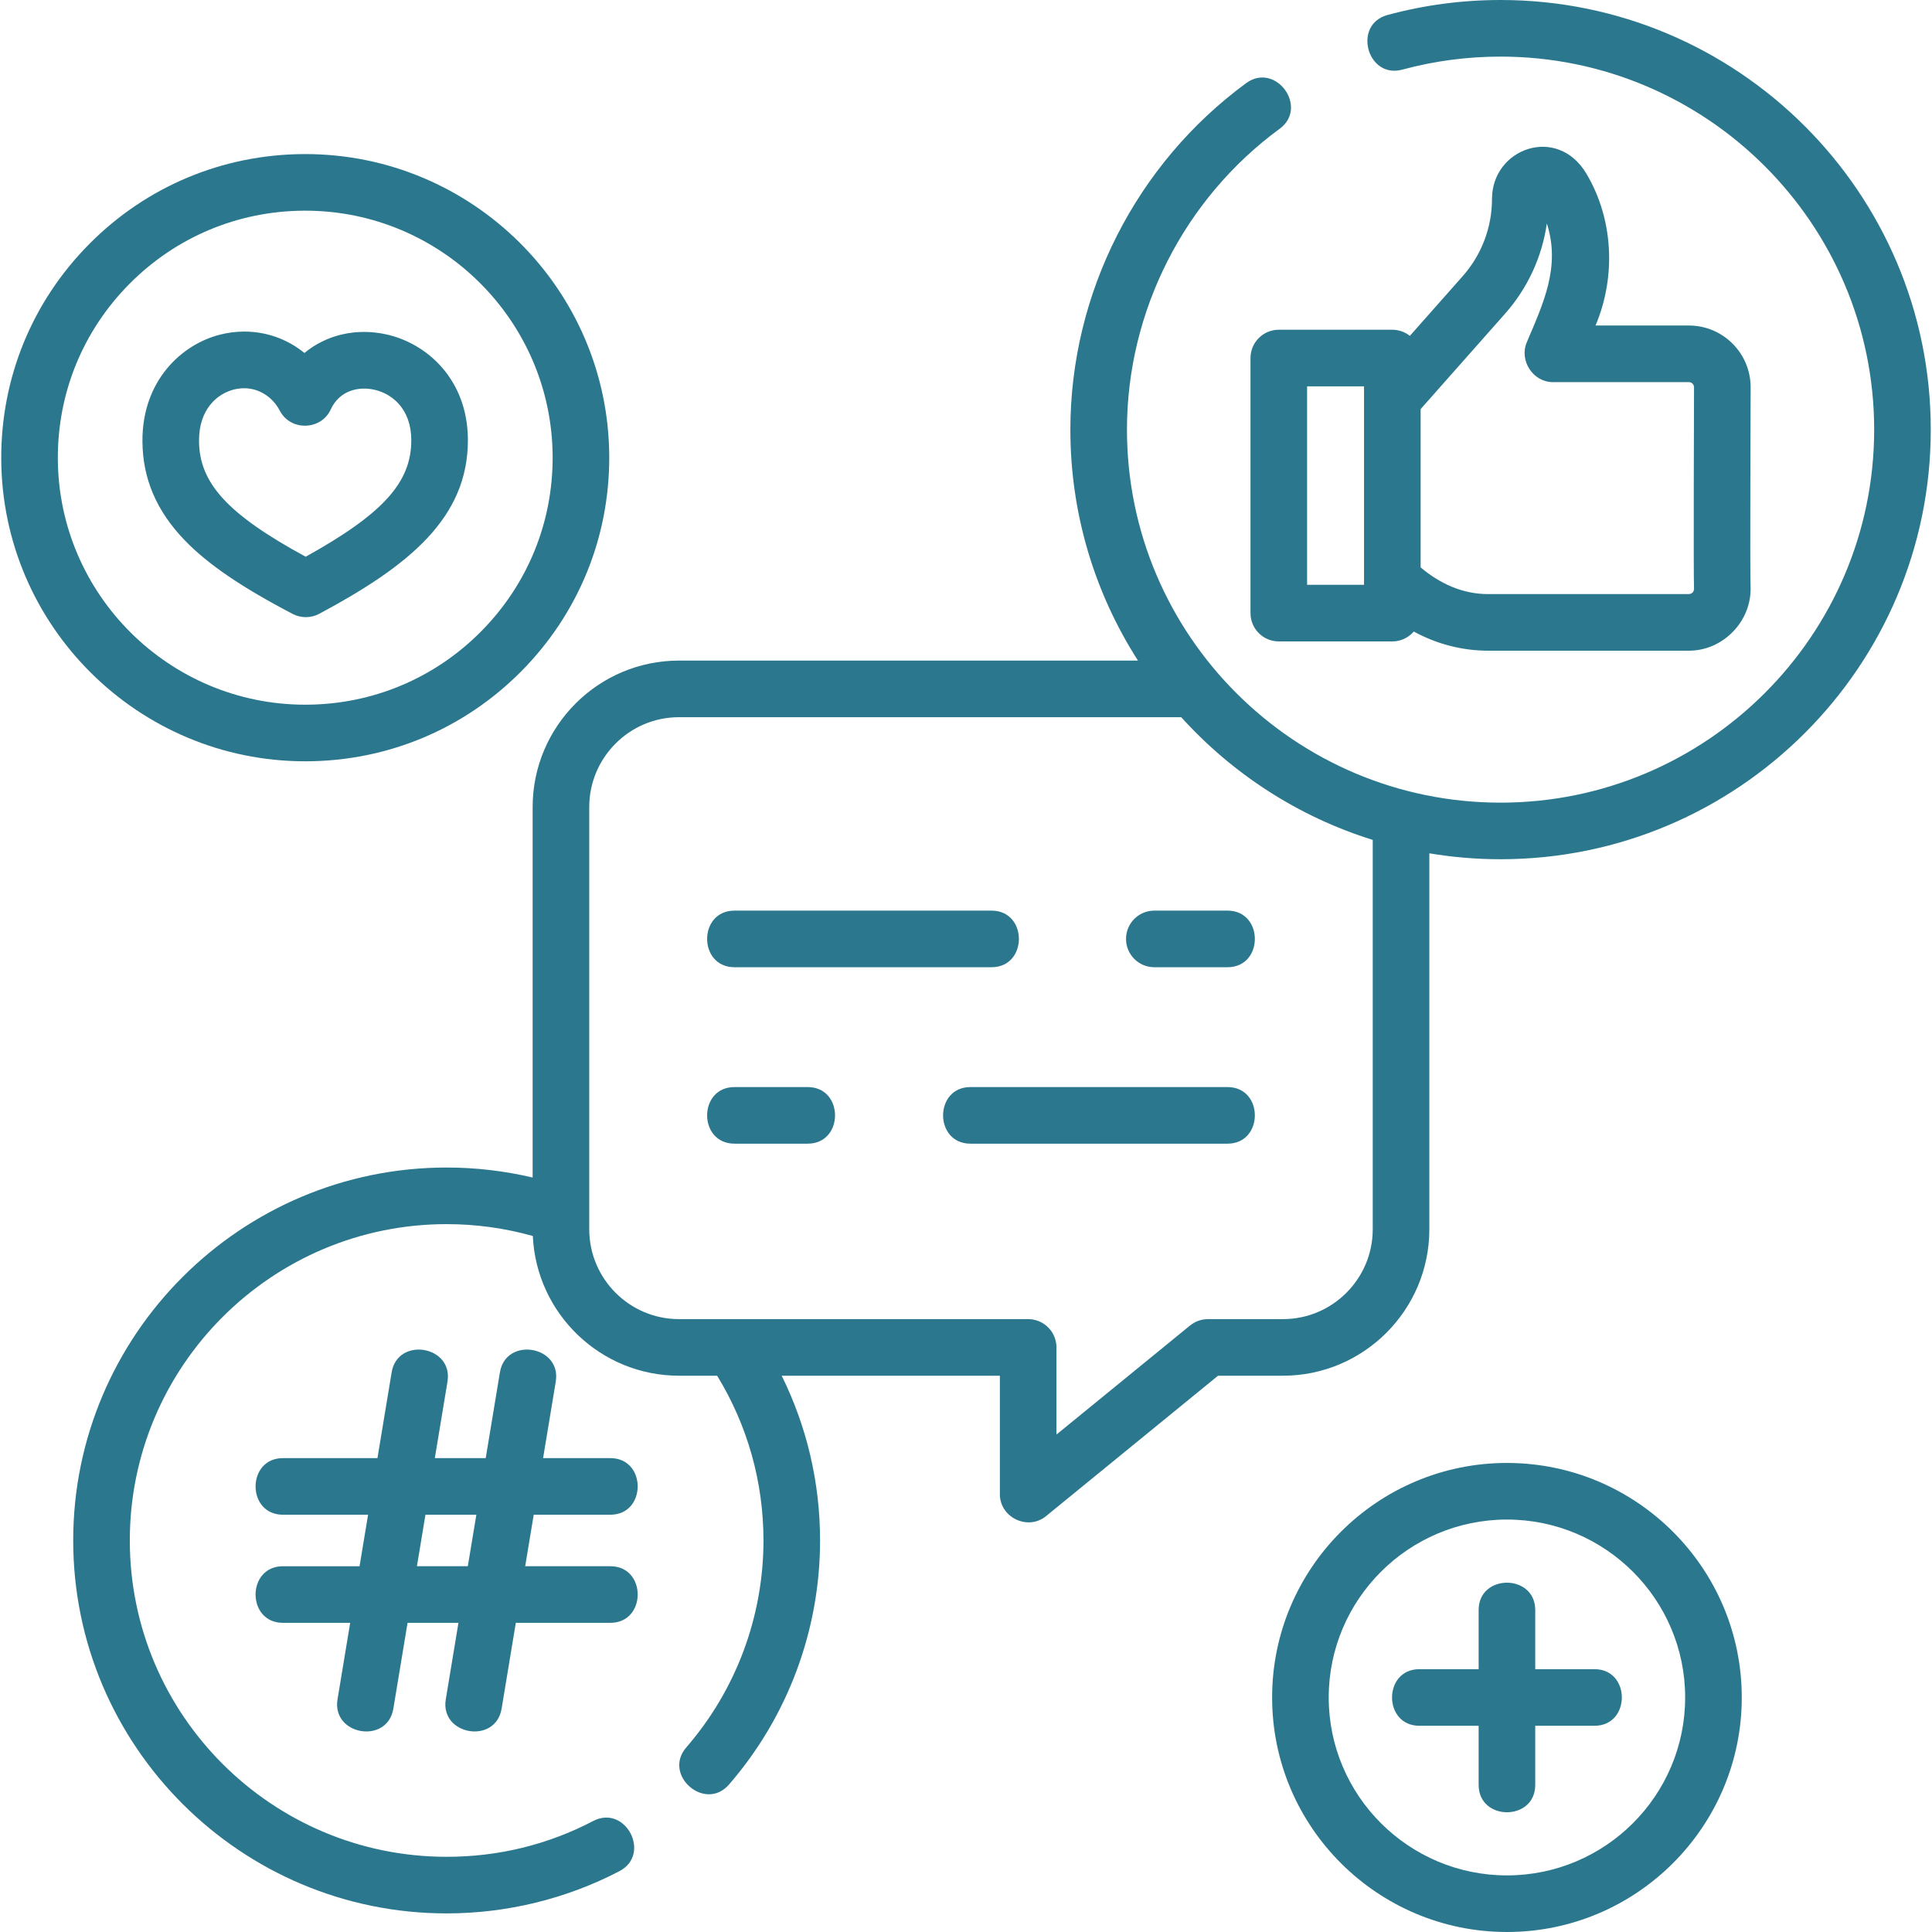 <?xml version="1.0"?>
<svg xmlns="http://www.w3.org/2000/svg" xmlns:xlink="http://www.w3.org/1999/xlink" xmlns:svgjs="http://svgjs.com/svgjs" version="1.1" width="512" height="512" x="0" y="0" viewBox="0 0 512 512" style="enable-background:new 0 0 512 512" xml:space="preserve" class=""><g><path d="m161.75 401.416c9.652 0 9.668-15 0-15h-17.826l3.357-20.276c1.576-9.522-13.22-11.986-14.799-2.449l-3.762 22.726h-13.488l3.357-20.276c1.576-9.523-13.22-11.986-14.799-2.449l-3.762 22.726h-25.053c-9.652 0-9.668 15 0 15h22.57l-2.26 13.65h-20.31c-9.652 0-9.668 15 0 15h17.827l-3.357 20.276c-1.575 9.516 13.21 12.043 14.799 2.449l3.762-22.726h13.488l-3.357 20.276c-1.575 9.516 13.21 12.043 14.799 2.449l3.762-22.726h25.053c9.652 0 9.668-15 0-15h-22.57l2.26-13.65zm-37.773 13.65h-13.488l2.26-13.65h13.488z" fill="#2b788e" data-original="#000000" class=""/><path d="m80.887 201.752c.119 0 .244-.001.363-.001 21.517-.096 41.71-8.554 56.858-23.815 15.151-15.266 23.442-35.509 23.347-57.002-.197-44.246-36.297-80.102-80.557-80.102-.119 0-.246.001-.365.001-21.517.096-41.71 8.553-56.858 23.814-15.152 15.266-23.443 35.509-23.347 57.002.196 44.247 36.298 80.103 80.559 80.103zm-46.567-126.537c12.329-12.421 28.764-19.305 46.279-19.382.1-.001.198-.001.297-.001 36.016 0 65.397 29.173 65.558 65.168.078 17.482-6.667 33.95-18.993 46.368-12.329 12.421-28.764 19.305-46.278 19.383-.099.001-.196.001-.295.001-36.017-.001-65.4-29.174-65.56-65.169-.079-17.483 6.667-33.95 18.992-46.368z" fill="#2b788e" data-original="#000000" class=""/><path d="m77.567 162.705c2.182 1.142 4.845 1.13 7.017-.031 23.723-12.693 39.503-25.402 39.411-46.171-.071-16.032-10.937-25.563-21.673-27.898-8.079-1.756-15.891.177-21.645 4.935-6.086-4.963-14.158-6.894-22.249-4.887-10.346 2.564-20.752 12.289-20.682 28.233.044 9.931 3.711 18.534 11.211 26.302 6.124 6.343 14.948 12.363 28.61 19.517zm-15.53-59.493c5.006-1.246 9.784 1.161 12.136 5.663 2.825 5.405 10.901 5.206 13.456-.329 2.411-5.216 7.523-6.148 11.505-5.284 4.743 1.031 9.824 5.069 9.86 13.308.05 11.196-7.356 19.512-27.987 30.972-20.731-11.275-28.212-19.525-28.262-30.722-.036-8.327 4.776-12.489 9.292-13.608z" fill="#2b788e" data-original="#000000" class=""/><path d="m399.355 387.696c-34.314 0-62.23 27.881-62.23 62.151s27.916 62.153 62.23 62.153 62.23-27.882 62.23-62.152-27.916-62.152-62.23-62.152zm0 109.304c-26.043 0-47.23-21.152-47.23-47.152 0-25.999 21.188-47.151 47.23-47.151s47.23 21.152 47.23 47.151c0 26-21.188 47.152-47.23 47.152z" fill="#2b788e" data-original="#000000" class=""/><path d="m422.562 442.348h-15.707v-15.674c0-9.652-15-9.668-15 0v15.674h-15.707c-9.652 0-9.668 15 0 15h15.707v15.675c0 9.652 15 9.668 15 0v-15.675h15.707c9.652 0 9.668-15 0-15z" fill="#2b788e" data-original="#000000" class=""/><path d="m397.665 0c-10.161 0-20.239 1.337-29.956 3.973-9.337 2.532-5.407 17.018 3.928 14.477 8.437-2.29 17.194-3.45 26.028-3.45 54.593 0 99.008 44.347 99.008 98.855s-44.415 98.855-99.008 98.855-99.007-44.347-99.007-98.855c0-31.338 15.122-61.14 40.451-79.722 7.802-5.721-1.074-17.819-8.872-12.094-29.166 21.396-46.579 55.719-46.579 91.815 0 22.513 6.578 43.52 17.914 61.207h-121.624c-21.39 0-38.792 17.412-38.792 38.813v98.184c-7.437-1.751-15.08-2.652-22.792-2.652-54.569 0-98.964 44.336-98.964 98.833s44.395 98.833 98.964 98.833c15.926 0 31.757-3.869 45.782-11.19 8.577-4.475 1.633-17.779-6.941-13.297-12.06 6.295-25.128 9.487-38.84 9.487-46.298 0-83.964-37.607-83.964-83.833s37.666-83.833 83.964-83.833c7.766 0 15.444 1.064 22.838 3.146.937 20.575 17.956 37.027 38.747 37.027h10.096c8.041 13.125 12.282 28.134 12.282 43.659 0 20.153-7.266 39.631-20.459 54.846-6.317 7.284 4.954 17.184 11.333 9.826 15.558-17.941 24.126-40.909 24.126-64.672 0-15.288-3.496-30.152-10.17-43.659h57.816v31.397c0 6.193 7.417 9.75 12.243 5.81l45.577-37.207h17.204c21.39 0 38.792-17.412 38.792-38.813v-99.627c6.142 1.026 12.446 1.569 18.876 1.569 62.864 0 114.008-51.075 114.008-113.855s-51.144-113.853-114.009-113.853zm-33.876 325.769c0 13.131-10.673 23.813-23.792 23.813h-19.877c-1.729 0-3.404.597-4.743 1.69l-35.404 28.902v-23.093c0-4.143-3.358-7.5-7.5-7.5h-92.525c-13.119 0-23.792-10.683-23.792-23.813v-111.892c0-13.131 10.673-23.813 23.792-23.813h133.09c13.541 14.982 31 26.367 50.752 32.518v103.188z" fill="#2b788e" data-original="#000000" class=""/><path d="m395.396 52.706c0 7.538-2.751 14.803-7.742 20.451l-14.027 15.85c-1.278-1.011-2.89-1.619-4.646-1.619h-30.086c-4.142 0-7.5 3.357-7.5 7.5v67.597c0 4.143 3.358 7.5 7.5 7.5h30.086c2.278 0 4.315-1.02 5.691-2.623 6.011 3.304 12.812 5.081 19.725 5.081h53.17c9.19 0 16.783-7.966 16.351-17.138-.167-3.534.019-51.612.019-52.682 0-9.019-7.343-16.356-16.347-16.356h-24.778.022c5.463-12.921 4.763-28.148-2.404-40.21-7.757-13.057-25.034-6.703-25.034 6.649zm-33.915 102.278h-15.086v-52.597h15.086zm86.086-53.717c.755 0 1.369.608 1.369 1.356 0 1.062-.172 49.774-.002 53.389-.044.868-.5 1.345-1.367 1.431h-53.17c-6.808 0-12.808-2.771-17.916-7.081v-41.947l22.41-25.322c5.965-6.751 9.775-15.05 11.04-23.864 3.694 11.514-.963 21.187-5.327 31.508-2.03 4.801 1.644 10.513 6.885 10.529h36.078z" fill="#2b788e" data-original="#000000" class=""/><path d="m298.406 248.825c0 4.143 3.358 7.5 7.5 7.5h19.388c9.675 0 9.675-15 0-15h-19.388c-4.142 0-7.5 3.358-7.5 7.5z" fill="#2b788e" data-original="#000000" class=""/><path d="m194.651 256.325h68.112c9.675 0 9.675-15 0-15h-68.112c-9.674 0-9.674 15 0 15z" fill="#2b788e" data-original="#000000" class=""/><path d="m214.039 288.084h-19.388c-9.674 0-9.674 15 0 15h19.388c9.674 0 9.674-15 0-15z" fill="#2b788e" data-original="#000000" class=""/><path d="m325.294 288.084h-68.112c-9.674 0-9.674 15 0 15h68.112c9.674 0 9.674-15 0-15z" fill="#2b788e" data-original="#000000" class=""/></g></svg>
